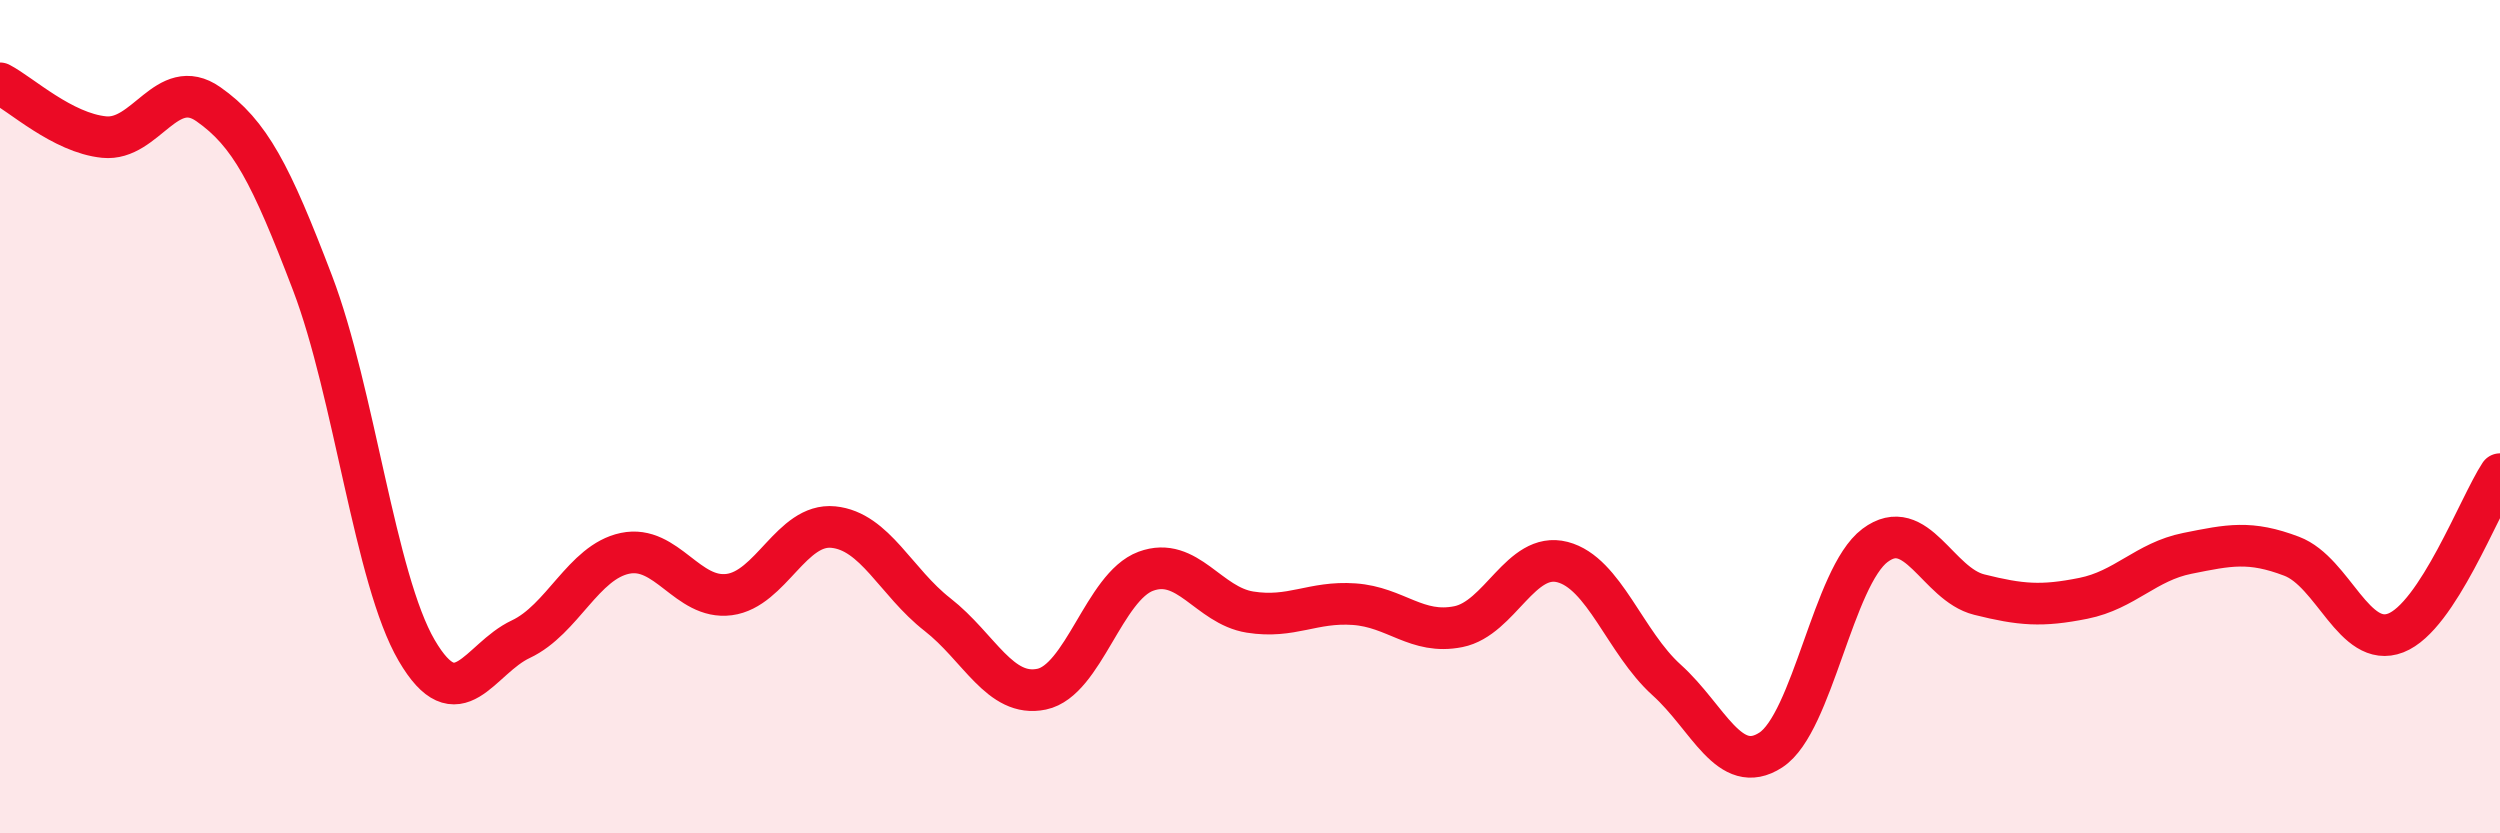 
    <svg width="60" height="20" viewBox="0 0 60 20" xmlns="http://www.w3.org/2000/svg">
      <path
        d="M 0,2 C 0.5,2.26 1.5,3.19 2.5,3.29 C 3.5,3.39 4,1.8 5,2.5 C 6,3.2 6.5,4.17 7.5,6.79 C 8.5,9.41 9,13.9 10,15.61 C 11,17.32 11.5,15.81 12.5,15.34 C 13.5,14.87 14,13.49 15,13.28 C 16,13.07 16.5,14.4 17.5,14.27 C 18.5,14.14 19,12.55 20,12.65 C 21,12.75 21.5,13.97 22.5,14.75 C 23.5,15.53 24,16.75 25,16.54 C 26,16.33 26.5,14.08 27.5,13.71 C 28.5,13.34 29,14.53 30,14.69 C 31,14.85 31.5,14.43 32.5,14.5 C 33.5,14.57 34,15.24 35,15.04 C 36,14.84 36.5,13.23 37.5,13.49 C 38.5,13.75 39,15.42 40,16.32 C 41,17.22 41.5,18.65 42.5,18 C 43.5,17.35 44,13.84 45,13.09 C 46,12.34 46.5,14.02 47.5,14.27 C 48.5,14.52 49,14.56 50,14.36 C 51,14.16 51.5,13.48 52.5,13.28 C 53.5,13.08 54,12.97 55,13.35 C 56,13.73 56.5,15.58 57.5,15.19 C 58.5,14.8 59.5,12.14 60,11.38L60 20L0 20Z"
        fill="#EB0A25"
        opacity="0.1"
        stroke-linecap="round"
        stroke-linejoin="round"
      />
      <path
        d="M 0,2 C 0.5,2.26 1.5,3.19 2.5,3.29 C 3.5,3.39 4,1.8 5,2.5 C 6,3.2 6.5,4.17 7.5,6.79 C 8.5,9.41 9,13.9 10,15.61 C 11,17.32 11.5,15.81 12.5,15.34 C 13.5,14.87 14,13.49 15,13.28 C 16,13.07 16.5,14.4 17.5,14.27 C 18.5,14.14 19,12.55 20,12.65 C 21,12.75 21.5,13.97 22.5,14.75 C 23.5,15.53 24,16.75 25,16.54 C 26,16.33 26.5,14.08 27.5,13.71 C 28.5,13.34 29,14.53 30,14.69 C 31,14.85 31.5,14.43 32.5,14.5 C 33.5,14.57 34,15.24 35,15.04 C 36,14.84 36.5,13.23 37.5,13.49 C 38.5,13.75 39,15.42 40,16.32 C 41,17.22 41.5,18.65 42.5,18 C 43.5,17.35 44,13.84 45,13.09 C 46,12.34 46.5,14.02 47.5,14.27 C 48.5,14.52 49,14.56 50,14.36 C 51,14.16 51.5,13.48 52.5,13.28 C 53.5,13.08 54,12.97 55,13.35 C 56,13.73 56.5,15.58 57.5,15.19 C 58.5,14.8 59.5,12.14 60,11.38"
        stroke="#EB0A25"
        stroke-width="1"
        fill="none"
        stroke-linecap="round"
        stroke-linejoin="round"
      />
    </svg>
  